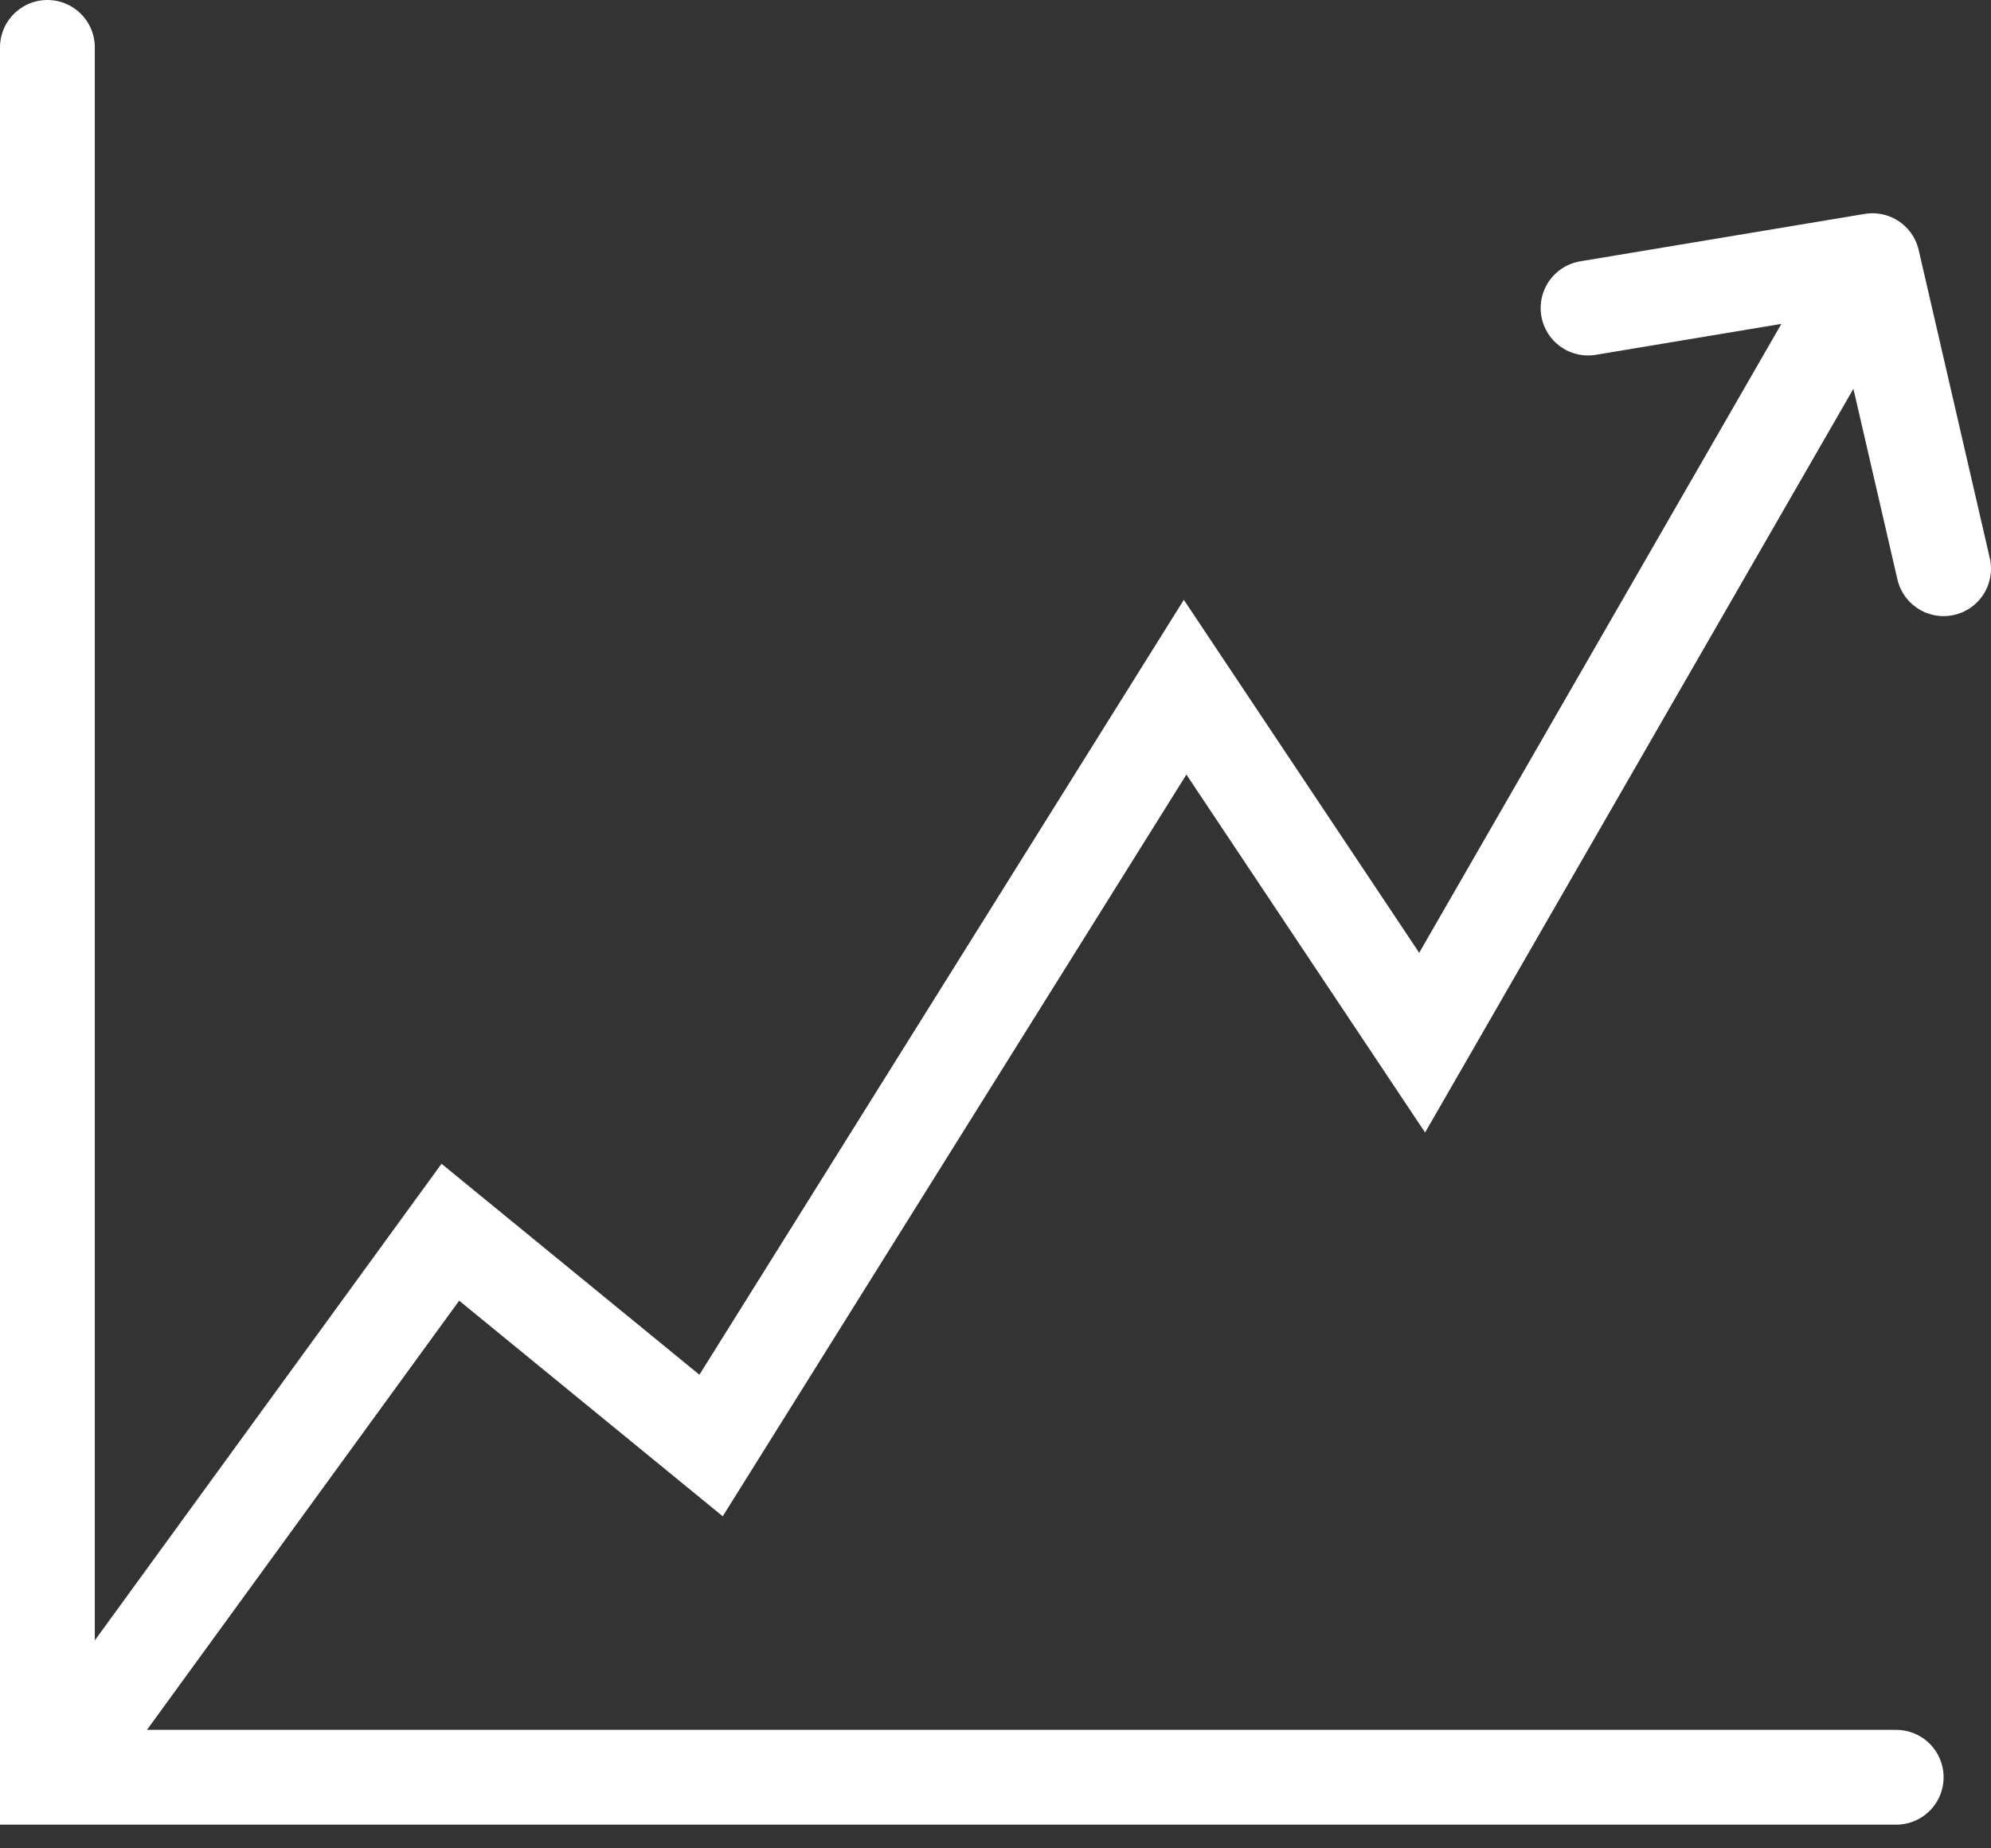 <svg width="42" height="39" viewBox="0 0 42 39" fill="none" xmlns="http://www.w3.org/2000/svg">
<rect x="0" y="0" width="42" height="39" fill="#333333" stroke="none"/>
<path d="M1.5 37L9.5 26L15 30.5L25 14.5L30 22L39.5 5.5M39.5 5.5L33.5 6.5M39.5 5.5L41 12" stroke="white" stroke-width="2" stroke-linecap="round"/>
<path d="M1 1V37.5H40" stroke="white" stroke-width="2" stroke-linecap="round"/>
</svg>
